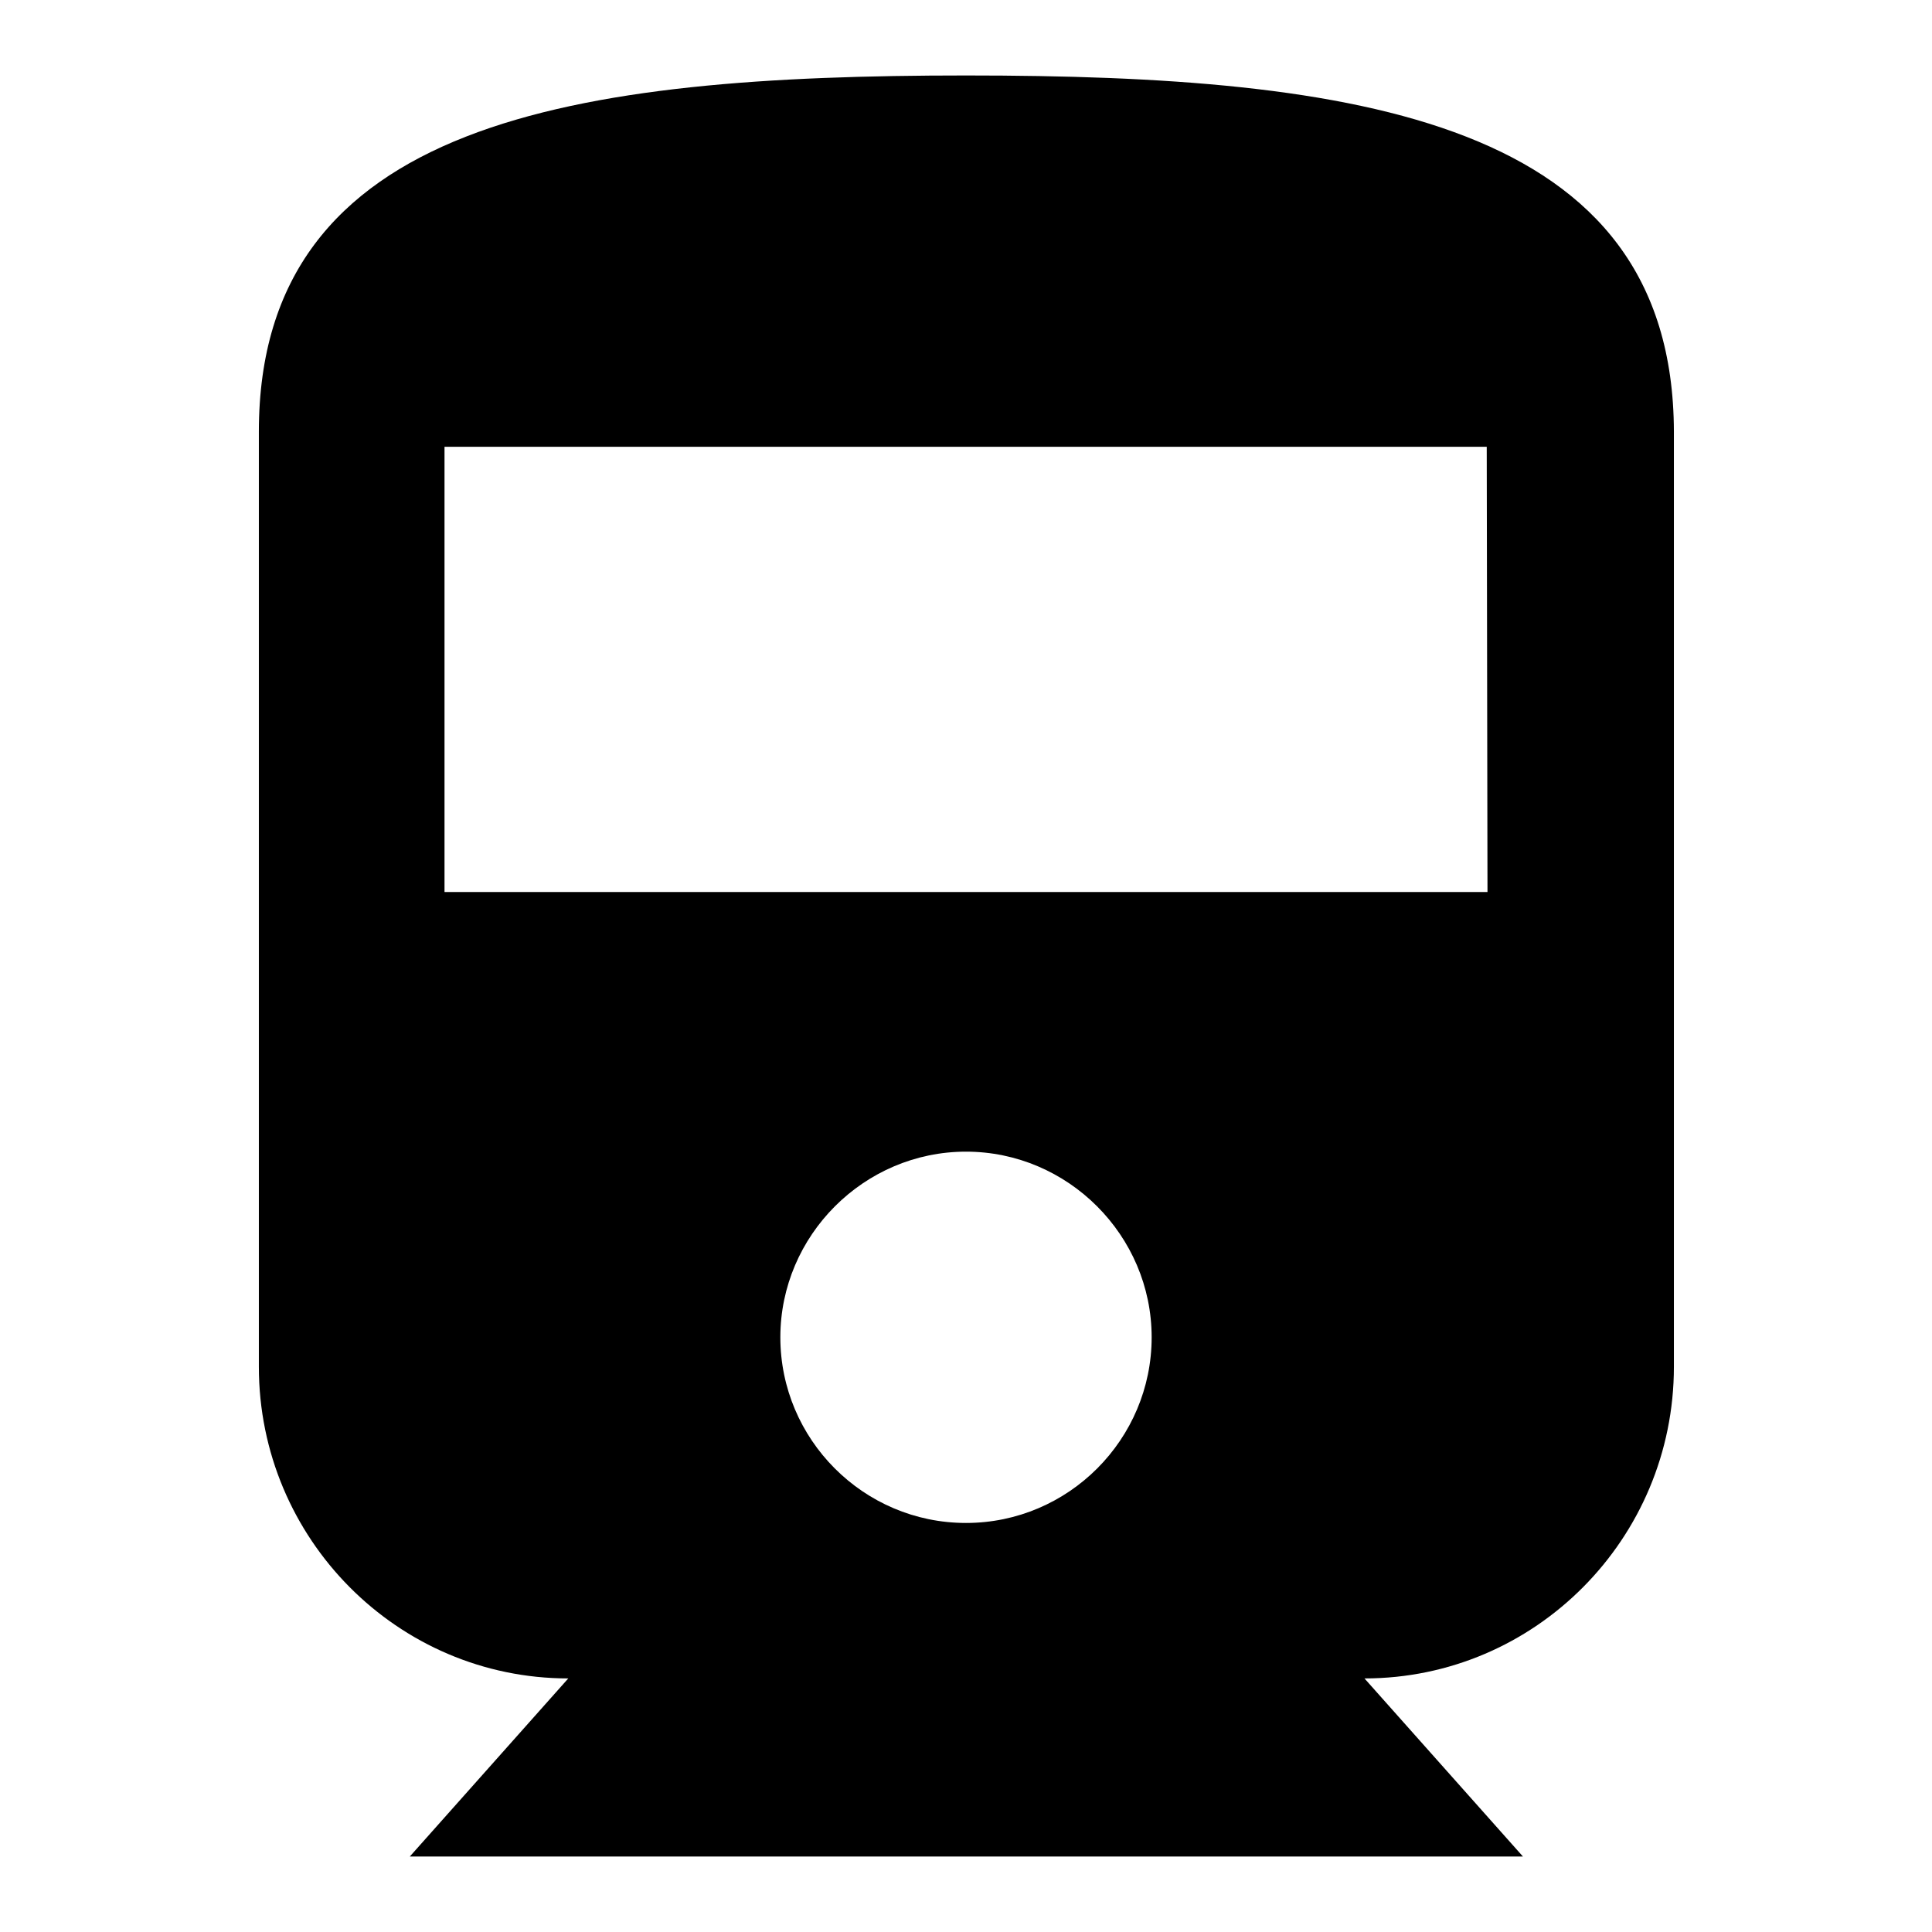 <?xml version="1.0" encoding="utf-8"?>
<!-- Svg Vector Icons : http://www.onlinewebfonts.com/icon -->
<!DOCTYPE svg PUBLIC "-//W3C//DTD SVG 1.1//EN" "http://www.w3.org/Graphics/SVG/1.1/DTD/svg11.dtd">
<svg version="1.1" xmlns="http://www.w3.org/2000/svg" xmlns:xlink="http://www.w3.org/1999/xlink" x="0px" y="0px" viewBox="0 0 256 256" enable-background="new 0 0 256 256" xml:space="preserve">
<g> <path fill="#000000" d="M128,10c-51.8,0-93.7,5.9-93.7,47.2v123.9c0,22.8,18.4,41.3,41,41.3l-21,23.6h147.5l-21-23.6 c22.6,0,41-18.5,41-41.3V57.2C221.7,15.9,179.8,10,128,10z M128,201.8c-13.6,0-24.6-11.1-24.6-24.6s11.1-24.6,24.6-24.6 s24.6,11.1,24.6,24.6S141.6,201.8,128,201.8z M197.1,118.2H58.9v-59H197L197.1,118.2L197.1,118.2z"/></g>
</svg>